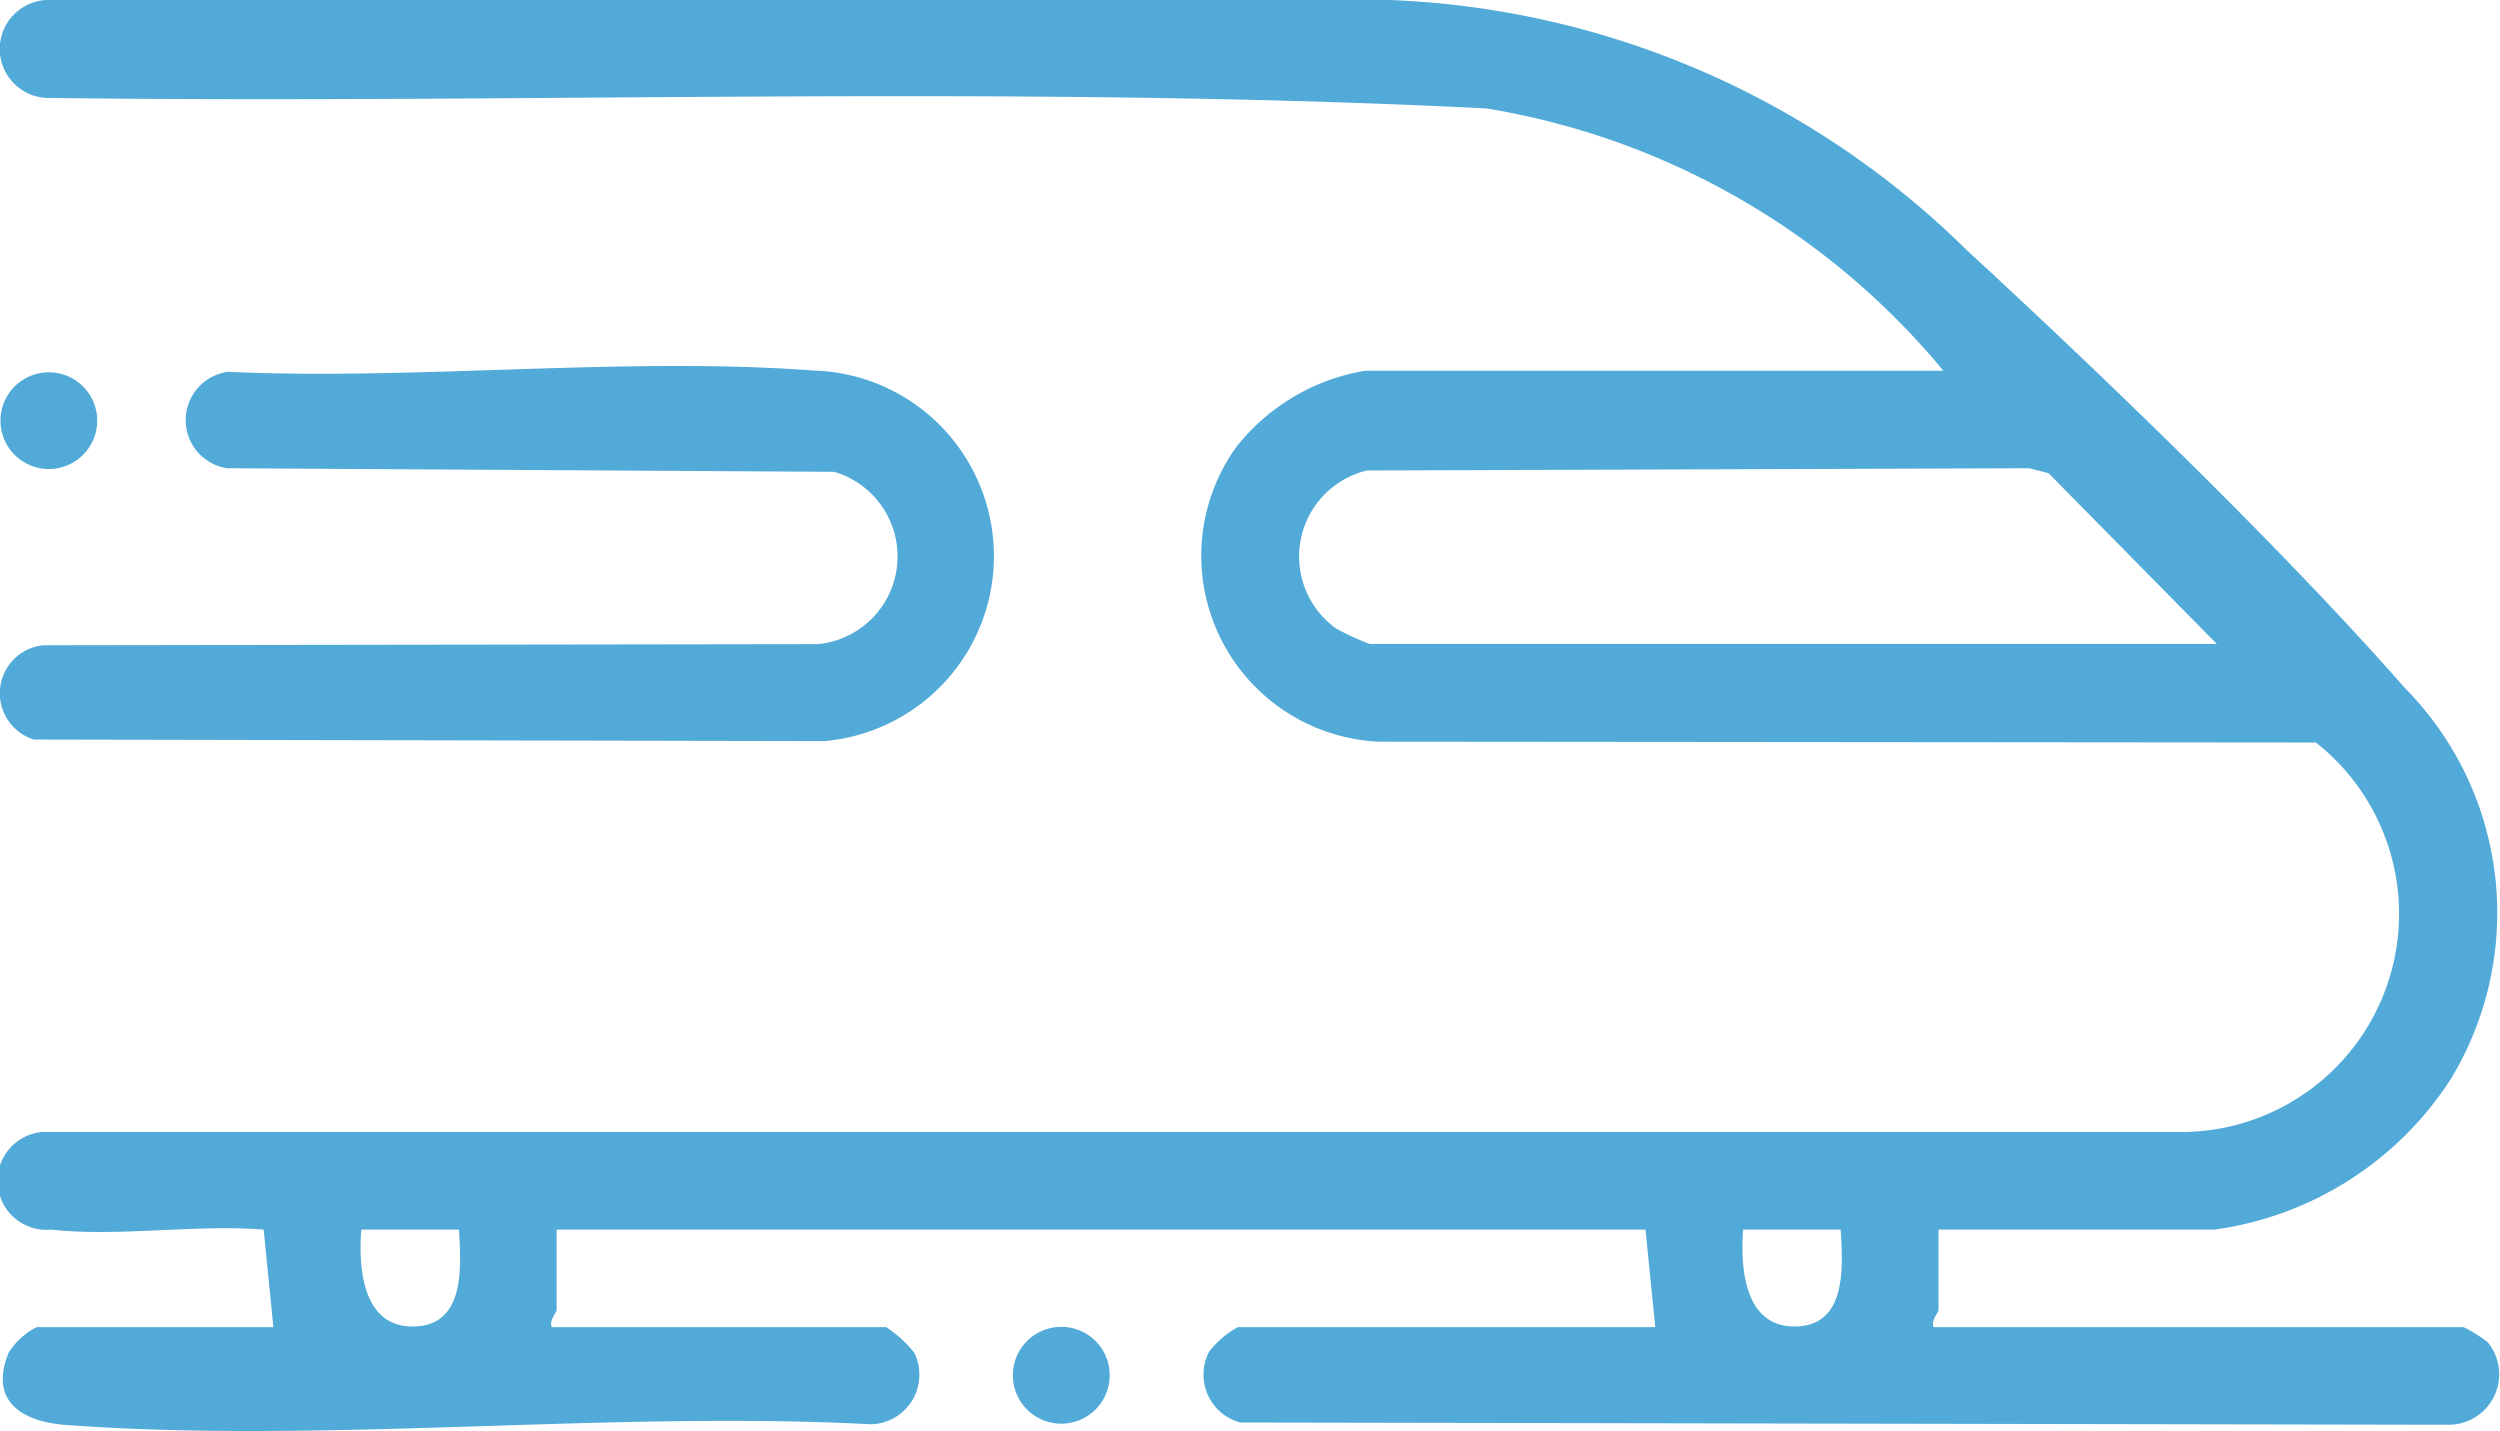 <?xml version="1.0" encoding="UTF-8"?> <svg xmlns="http://www.w3.org/2000/svg" xmlns:xlink="http://www.w3.org/1999/xlink" width="41.928" height="24" viewBox="0 0 41.928 24"><defs><clipPath id="clip-path"><rect id="Rettangolo_268" data-name="Rettangolo 268" width="41.928" height="24" fill="#52aad8"></rect></clipPath></defs><g id="Raggruppa_605" data-name="Raggruppa 605" clip-path="url(#clip-path)"><path id="Tracciato_91" data-name="Tracciato 91" d="M41.749,22.508a2.478,2.478,0,0,0-.4-.25H32.458c-.047-.115.083-.245.083-.286v-1.35h4.627a5.623,5.623,0,0,0,3.956-2.512,5.366,5.366,0,0,0-.761-6.571C38.31,9.2,35.306,6.307,32.993,4.174A14.565,14.565,0,0,0,23.331,0L.89,0A.82.82,0,0,0,.806,1.642c8.045.105,16.122-.225,24.147.176a12.587,12.587,0,0,1,7.67,4.4h-9.7A3.482,3.482,0,0,0,20.762,7.5a3.122,3.122,0,0,0,2.4,4.939l15.709.014a3.659,3.659,0,0,1-2.191,6.532l-35.949,0A.821.821,0,0,0,.89,20.622c1.108.125,2.432-.092,3.562,0l.163,1.636H.644a1.19,1.19,0,0,0-.47.43c-.333.818.235,1.157.958,1.21,4.356.321,9.111-.242,13.508-.011a.832.832,0,0,0,.723-1.2,1.969,1.969,0,0,0-.471-.429H9.283c-.047-.115.082-.245.082-.286v-1.35H27.627l.164,1.636h-7a1.513,1.513,0,0,0-.485.416.832.832,0,0,0,.523,1.183l20.27.038a.847.847,0,0,0,.651-1.387M23,10.8a4.527,4.527,0,0,1-.56-.258,1.484,1.484,0,0,1,.514-2.651L34.06,7.853l.327.083L37.209,10.8ZM6.949,22.247c-.84,0-.911-.99-.859-1.625H7.727c.038.632.109,1.625-.778,1.625m23.176,0c-.84,0-.911-.99-.86-1.625H30.9c.038.632.109,1.625-.778,1.625" transform="translate(-0.03)" fill="#52aad8"></path><path id="Tracciato_92" data-name="Tracciato 92" d="M13.87,86.693l-13.3-.026a.811.811,0,0,1,.147-1.581l13-.019a1.478,1.478,0,0,0,.272-2.89l-10.176-.06A.816.816,0,0,1,3.827,80.5c3.188.145,6.654-.258,9.811-.022a3.114,3.114,0,0,1,.232,6.211" transform="translate(0 -74.264)" fill="#52aad8"></path><path id="Tracciato_93" data-name="Tracciato 93" d="M1.721,82.54a.811.811,0,1,1-.811-.81.811.811,0,0,1,.811.81" transform="translate(-0.091 -75.486)" fill="#52aad8"></path><path id="Tracciato_94" data-name="Tracciato 94" d="M223.991,292.1a.812.812,0,1,1-.811-.811.811.811,0,0,1,.811.811" transform="translate(-205.38 -269.036)" fill="#52aad8"></path></g></svg> 